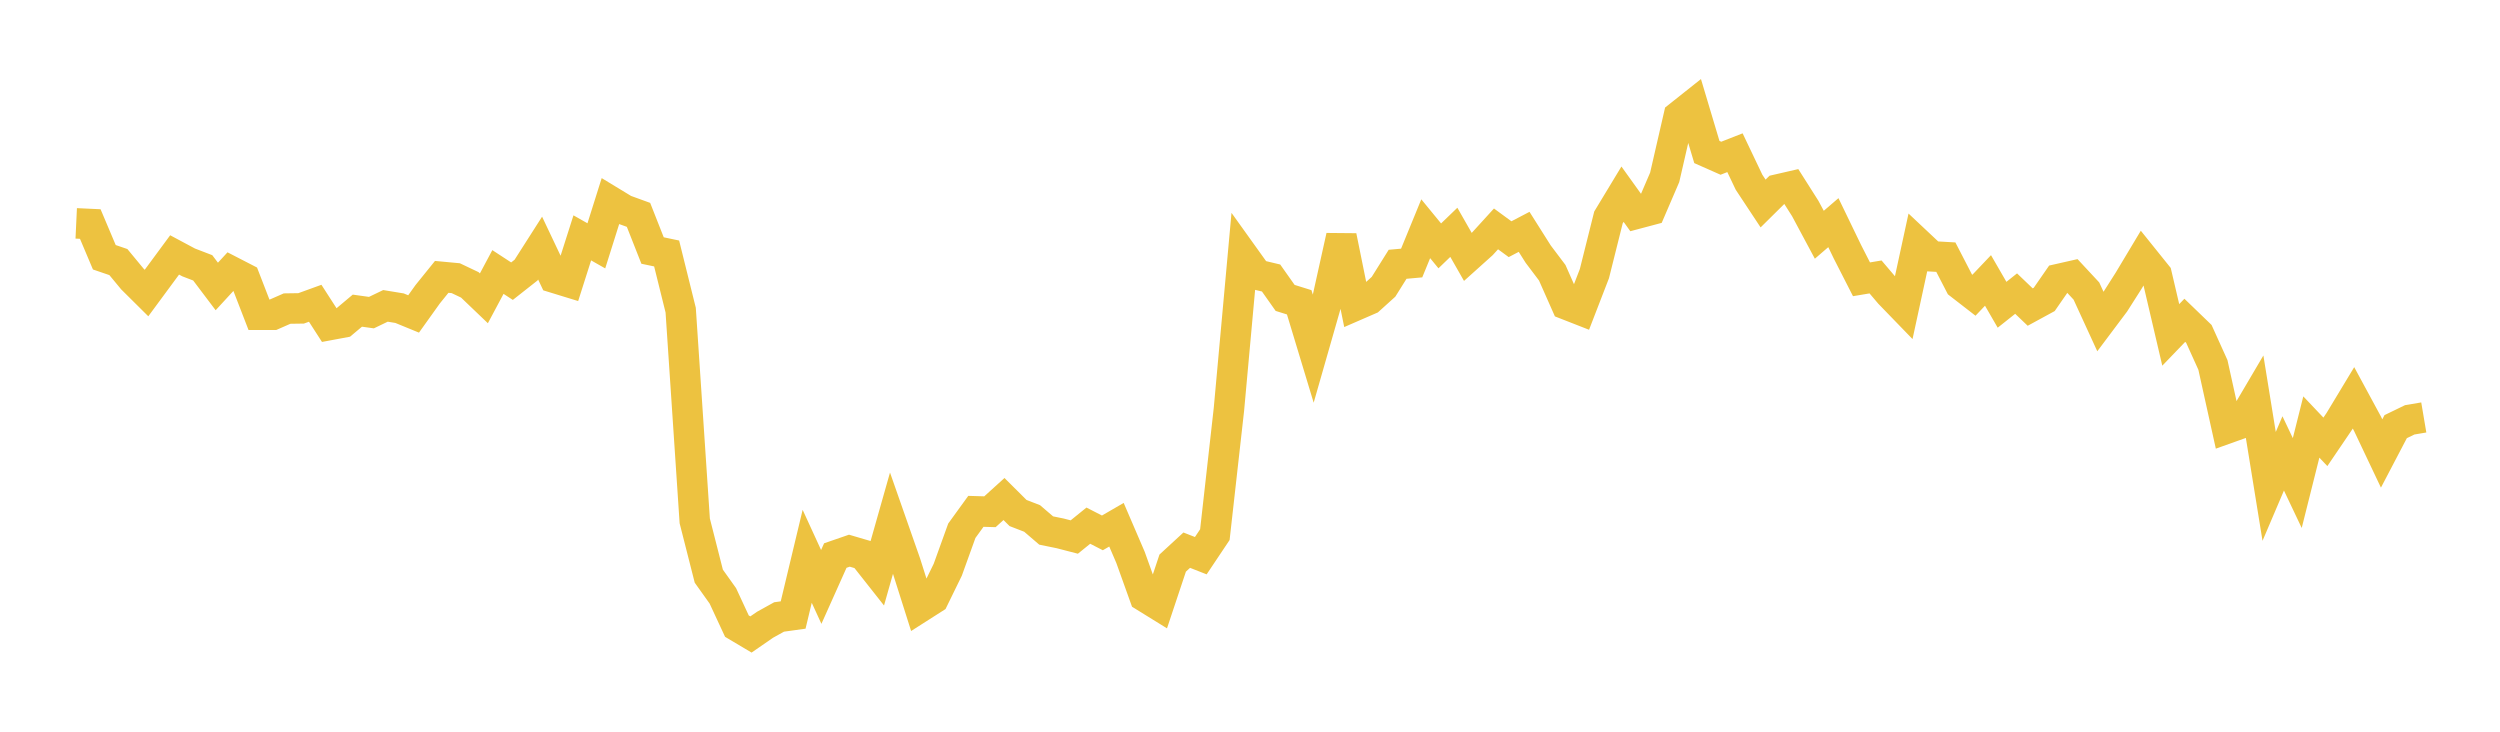 <svg width="164" height="48" xmlns="http://www.w3.org/2000/svg" xmlns:xlink="http://www.w3.org/1999/xlink"><path fill="none" stroke="rgb(237,194,64)" stroke-width="2" d="M5,14.653L5.922,14.696L6.844,16.876L7.766,17.192L8.689,18.308L9.611,19.223L10.533,17.973L11.455,16.723L12.377,17.216L13.299,17.57L14.222,18.792L15.144,17.79L16.066,18.265L16.988,20.647L17.91,20.648L18.832,20.243L19.754,20.229L20.677,19.894L21.599,21.325L22.521,21.153L23.443,20.379L24.365,20.508L25.287,20.065L26.21,20.217L27.132,20.595L28.054,19.305L28.976,18.163L29.898,18.249L30.82,18.687L31.743,19.57L32.665,17.843L33.587,18.445L34.509,17.719L35.431,16.275L36.353,18.22L37.275,18.503L38.198,15.604L39.12,16.127L40.042,13.2L40.964,13.76L41.886,14.095L42.808,16.434L43.731,16.628L44.653,20.346L45.575,34.17L46.497,37.796L47.419,39.089L48.341,41.074L49.263,41.622L50.186,40.984L51.108,40.473L52.03,40.345L52.952,36.493L53.874,38.502L54.796,36.444L55.719,36.125L56.641,36.396L57.563,37.564L58.485,34.311L59.407,36.943L60.329,39.851L61.251,39.263L62.174,37.373L63.096,34.817L64.018,33.544L64.94,33.571L65.862,32.736L66.784,33.654L67.707,34.011L68.629,34.801L69.551,34.99L70.473,35.229L71.395,34.483L72.317,34.957L73.24,34.422L74.162,36.565L75.084,39.135L76.006,39.705L76.928,36.94L77.85,36.091L78.772,36.453L79.695,35.073L80.617,26.862L81.539,16.73L82.461,18.017L83.383,18.237L84.305,19.543L85.228,19.831L86.15,22.877L87.072,19.657L87.994,15.497L88.916,20.045L89.838,19.644L90.76,18.812L91.683,17.337L92.605,17.254L93.527,15.005L94.449,16.129L95.371,15.24L96.293,16.856L97.216,16.027L98.138,15.015L99.06,15.691L99.982,15.209L100.904,16.668L101.826,17.89L102.749,19.974L103.671,20.335L104.593,17.95L105.515,14.264L106.437,12.739L107.359,14.024L108.281,13.779L109.204,11.632L110.126,7.62L111.048,6.888L111.97,9.972L112.892,10.38L113.814,10.018L114.737,11.955L115.659,13.35L116.581,12.438L117.503,12.226L118.425,13.679L119.347,15.4L120.269,14.606L121.192,16.516L122.114,18.322L123.036,18.167L123.958,19.253L124.88,20.205L125.802,15.948L126.725,16.816L127.647,16.869L128.569,18.653L129.491,19.367L130.413,18.397L131.335,19.993L132.257,19.26L133.18,20.143L134.102,19.641L135.024,18.31L135.946,18.101L136.868,19.092L137.79,21.1L138.713,19.869L139.635,18.42L140.557,16.881L141.479,18.028L142.401,21.97L143.323,21.012L144.246,21.903L145.168,23.941L146.09,28.109L147.012,27.78L147.934,26.214L148.856,31.907L149.778,29.743L150.701,31.688L151.623,28.012L152.545,28.985L153.467,27.626L154.389,26.098L155.311,27.801L156.234,29.748L157.156,27.988L158.078,27.541L159,27.385"></path></svg>
